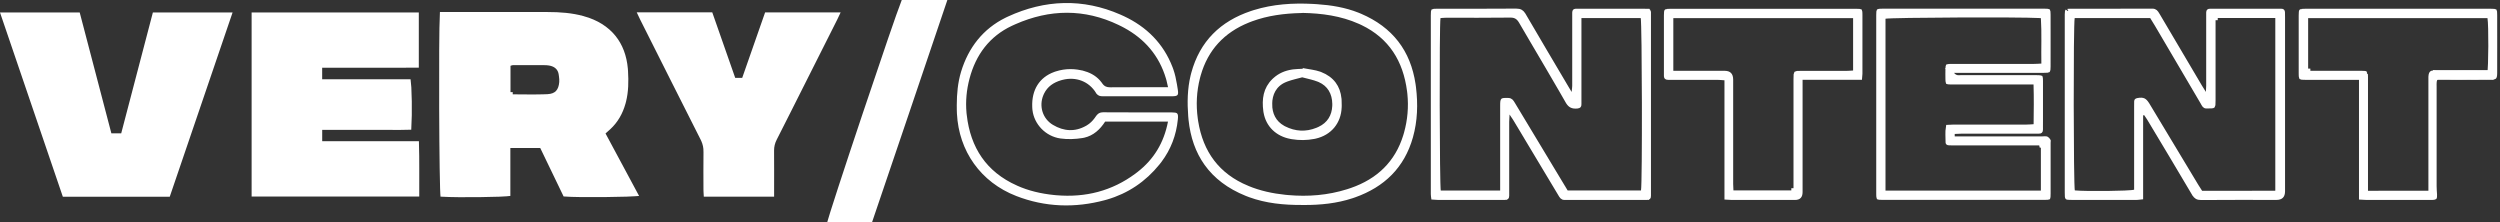 <svg width="563" height="50" viewBox="0 0 563 50" fill="none" xmlns="http://www.w3.org/2000/svg">
<rect x="0" y="0" width="563" height="50" fill="#333333" stroke="none"/>
<path d="M123.334 3.209C126.072 3.209 128.755 3.4 131.368 4.13V4.129C134.335 4.966 136.63 6.42 138.228 8.408C139.727 10.272 140.637 12.636 140.891 15.469L140.933 16.042C141.065 18.337 141.041 20.585 140.495 22.776L140.378 23.215C139.769 25.381 138.715 27.234 137.087 28.74L136.753 29.037C136.529 29.227 136.313 29.425 136.026 29.688L135.739 29.95L135.924 30.294C138.326 34.758 140.72 39.215 143.115 43.679C143.058 43.683 142.998 43.691 142.934 43.695C142.468 43.728 141.851 43.759 141.128 43.784C139.681 43.835 137.822 43.87 135.919 43.887C132.348 43.918 128.671 43.879 127.249 43.766C125.56 40.259 123.85 36.724 122.114 33.114L121.978 32.83H114.432V43.67C114.318 43.682 114.179 43.697 114.014 43.71C113.594 43.742 113.049 43.771 112.413 43.796C111.141 43.846 109.519 43.882 107.831 43.9C104.716 43.934 101.405 43.906 99.67 43.809C99.667 43.763 99.662 43.713 99.659 43.659C99.641 43.338 99.623 42.891 99.606 42.334C99.572 41.22 99.541 39.678 99.513 37.842C99.459 34.17 99.42 29.33 99.402 24.414C99.368 15.212 99.407 5.793 99.545 3.209H123.334ZM115.512 14.175C115.349 14.175 115.207 14.215 115.103 14.247C114.97 14.289 114.933 14.306 114.831 14.335L114.466 14.438V21.248H114.966V21.74C117.447 21.74 119.874 21.81 122.278 21.743L123.306 21.706H123.307C124.27 21.661 125.042 21.391 125.586 20.811C126.12 20.242 126.362 19.448 126.441 18.518C126.483 18.047 126.431 17.566 126.372 17.134L126.314 16.719L126.313 16.716L126.271 16.475C126.153 15.925 125.904 15.465 125.536 15.105C125.172 14.75 124.714 14.512 124.206 14.368L123.984 14.312L123.983 14.312L123.639 14.247C123.293 14.194 122.94 14.175 122.605 14.175H122.606C121.425 14.166 120.241 14.165 119.058 14.166L115.512 14.175Z" fill="white" stroke="white"/>
<path d="M93.816 3.301V14.738C90.354 14.785 86.898 14.749 83.422 14.757H72.053V18.349H92.019C92.059 18.66 92.1 19.118 92.133 19.7C92.183 20.567 92.217 21.652 92.234 22.802C92.265 24.896 92.236 27.183 92.142 28.731C90.699 28.795 89.239 28.743 87.724 28.751H72.061V32.294H93.854C93.967 36.153 93.892 39.903 93.913 43.758H57.164V3.301H93.816Z" fill="white" stroke="white"/>
<path d="M17.564 3.309C19.891 12.193 22.227 21.119 24.596 30.15L24.693 30.523H27.684L27.781 30.149C30.109 21.264 32.446 12.331 34.813 3.309H51.678C47.064 16.849 42.474 30.297 37.867 43.808H14.51C9.927 30.361 5.337 16.905 0.699 3.309H17.564Z" fill="white" stroke="white"/>
<path d="M160.049 3.284C161.73 8.077 163.403 12.865 165.101 17.708L165.218 18.042H167.497L167.615 17.708C169.281 12.956 170.961 8.156 172.658 3.293H188.526C188.372 3.622 188.235 3.914 188.085 4.214C184.682 10.976 181.285 17.742 177.874 24.499L174.458 31.252C174.025 32.108 173.814 32.968 173.822 33.924V33.925C173.847 36.813 173.831 39.7 173.831 42.604V43.783H158.966C158.952 43.537 158.939 43.306 158.929 43.077L158.918 42.704C158.918 39.849 158.885 37.02 158.926 34.178L158.925 34.176C158.941 33.243 158.762 32.404 158.4 31.58L158.233 31.227C155.956 26.724 153.683 22.218 151.413 17.711L144.613 4.188C144.467 3.895 144.33 3.606 144.18 3.284H160.049Z" fill="white" stroke="white"/>
<path d="M212.65 0.5C207.134 16.915 201.559 33.193 196.043 49.5H186.973C186.979 49.479 186.985 49.456 186.992 49.434C187.106 49.042 187.272 48.495 187.486 47.813C187.913 46.45 188.522 44.556 189.257 42.303C190.727 37.796 192.698 31.855 194.707 25.856C196.717 19.858 198.766 13.801 200.394 9.062C201.862 4.787 202.979 1.613 203.418 0.5H212.65Z" fill="white" stroke="white"/>
<path d="M341.436 2.436C341.901 2.432 342.213 2.507 342.453 2.644C342.663 2.764 342.858 2.955 343.058 3.267L343.144 3.409V3.41C344.732 6.136 346.332 8.854 347.936 11.57L352.752 19.715L352.755 19.72C352.945 20.035 353.136 20.35 353.501 20.963L354.279 22.272L354.428 20.757C354.461 20.427 354.493 20.183 354.518 19.966C354.543 19.754 354.563 19.56 354.563 19.362V2.85C354.563 2.631 354.615 2.555 354.634 2.535C354.644 2.524 354.68 2.491 354.788 2.476L354.921 2.469H370.168C370.451 2.469 370.734 2.468 371.008 2.476V2.477C371.179 2.482 371.226 2.528 371.235 2.539C371.246 2.551 371.273 2.589 371.288 2.685L371.297 2.8V43.219C371.297 43.458 371.28 43.796 371.297 44.093V44.094C371.306 44.351 371.247 44.43 371.228 44.449C371.209 44.468 371.129 44.529 370.87 44.523L370.857 45.005L370.87 44.522H370.716L361.531 44.52C358.469 44.52 355.409 44.522 352.35 44.53C352.063 44.529 351.907 44.441 351.781 44.317C351.701 44.238 351.633 44.147 351.561 44.036L351.317 43.634C350.121 41.64 348.926 39.649 347.732 37.657L344.146 31.677C343.66 30.863 343.174 30.049 342.687 29.236L341.22 26.797C341.026 26.471 340.787 26.139 340.461 25.648L340.481 25.277H339.018L339.443 25.923C339.406 26.567 339.371 27.01 339.371 27.439V44.104C339.373 44.344 339.31 44.416 339.286 44.438C339.251 44.469 339.151 44.526 338.896 44.523L338.89 44.983L338.896 44.522H323.791C323.466 44.522 323.158 44.493 322.79 44.463C322.778 44.378 322.77 44.298 322.76 44.225C322.736 44.034 322.72 43.876 322.72 43.726V3.44C322.72 3.066 322.722 2.827 322.744 2.659C322.754 2.581 322.765 2.539 322.772 2.519C322.792 2.511 322.842 2.497 322.944 2.485C323.127 2.464 323.382 2.461 323.774 2.461C329.654 2.461 335.55 2.486 341.436 2.436ZM340.129 3.463C337.713 3.497 335.296 3.503 332.878 3.502L325.619 3.497C325.184 3.497 324.717 3.55 324.366 3.573L323.966 3.598L323.904 3.994C323.862 4.261 323.832 5.066 323.808 6.205C323.784 7.367 323.765 8.928 323.751 10.752C323.722 14.401 323.714 19.107 323.722 23.788C323.731 28.468 323.757 33.124 323.799 36.673C323.819 38.447 323.843 39.947 323.871 41.035C323.885 41.578 323.9 42.022 323.916 42.347C323.924 42.509 323.932 42.646 323.941 42.752C323.945 42.795 323.949 42.846 323.956 42.895L323.982 43.036L324.083 43.404H338.335V23.816C338.335 23.37 338.343 23.074 338.374 22.866C338.389 22.766 338.406 22.705 338.422 22.669C338.434 22.64 338.442 22.631 338.444 22.629C338.446 22.628 338.491 22.587 338.713 22.566C338.822 22.555 338.953 22.551 339.112 22.551L339.681 22.562C339.977 22.571 340.142 22.663 340.274 22.788C340.434 22.939 340.554 23.144 340.738 23.45V23.451C344.012 28.893 347.286 34.337 350.569 39.772V39.771C351.251 40.903 351.939 42.04 352.604 43.145L352.751 43.387H369.966L370.044 42.982C370.072 42.837 370.091 42.561 370.107 42.217C370.124 41.857 370.139 41.38 370.153 40.805C370.181 39.654 370.203 38.101 370.219 36.282C370.252 32.643 370.262 27.935 370.254 23.247C370.245 18.558 370.216 13.888 370.171 10.326C370.148 8.545 370.121 7.038 370.091 5.944C370.075 5.398 370.058 4.951 370.041 4.624C370.032 4.46 370.022 4.322 370.012 4.214C370.004 4.125 369.992 4.008 369.966 3.919L369.858 3.564H355.641V23.463C355.648 23.718 355.593 23.794 355.571 23.818C355.543 23.848 355.456 23.912 355.182 23.941C354.632 23.991 354.24 23.938 353.926 23.786C353.656 23.654 353.397 23.425 353.138 23.021L353.027 22.837V22.836L351.734 20.586C349.57 16.84 347.366 13.114 345.174 9.385L342.554 4.909C342.301 4.473 342.012 4.092 341.606 3.831C341.192 3.564 340.708 3.454 340.129 3.463Z" fill="white" stroke="white"/>
<path d="M484.693 2.445C485.036 2.445 485.229 2.535 485.376 2.656C485.545 2.798 485.685 3.007 485.875 3.327V3.328C489.049 8.721 492.24 14.105 495.421 19.488V19.489C495.66 19.899 495.918 20.294 496.345 20.968L497.188 22.297L497.267 20.725C497.299 20.088 497.334 19.701 497.334 19.328V2.817C497.334 2.608 497.388 2.548 497.404 2.533C497.427 2.512 497.505 2.461 497.723 2.461H513.684C513.901 2.455 513.976 2.505 513.997 2.525C514.01 2.537 514.044 2.576 514.063 2.683L514.076 2.815V2.823C514.092 3.192 514.092 3.555 514.092 3.939V43.078C514.092 43.649 513.95 43.986 513.753 44.183C513.555 44.38 513.218 44.523 512.647 44.523C507.001 44.523 501.355 44.496 495.703 44.546C495.266 44.546 494.975 44.477 494.752 44.35C494.528 44.223 494.32 44.011 494.098 43.637H494.097C492.435 40.819 490.76 38.008 489.081 35.2L484.034 26.782L484.032 26.78L483.845 26.486C483.653 26.192 483.448 25.903 483.273 25.641L483.061 25.323L482.699 25.444C482.653 25.459 482.606 25.477 482.568 25.491C482.527 25.506 482.495 25.517 482.466 25.527L481.698 25.783L482.132 26.216V44.433C481.854 44.465 481.616 44.494 481.384 44.51L481.037 44.523C478.64 44.527 476.242 44.529 473.846 44.529L466.662 44.523H466.661C466.232 44.523 465.952 44.521 465.751 44.498C465.546 44.475 465.529 44.439 465.546 44.456C465.565 44.475 465.529 44.463 465.506 44.264C465.484 44.067 465.483 43.791 465.483 43.368V6.648C465.483 5.499 465.466 4.374 465.483 3.24C465.487 2.961 465.497 2.777 465.519 2.649C465.532 2.575 465.545 2.539 465.551 2.526C465.537 2.539 465.544 2.519 465.643 2.5C465.699 2.49 465.768 2.482 465.857 2.477L466.187 2.47H466.189C472.347 2.453 478.529 2.478 484.693 2.445ZM498.936 3.555V4.055H498.445V22.577C498.445 23.075 498.444 23.395 498.416 23.621C498.396 23.779 498.369 23.833 498.36 23.847C498.36 23.847 498.308 23.89 498.036 23.911C497.772 23.932 497.418 23.928 496.891 23.93C496.65 23.93 496.532 23.851 496.429 23.734C496.356 23.65 496.3 23.561 496.24 23.453L496.02 23.058L496.018 23.055L490.792 14.168C489.051 11.206 487.31 8.243 485.565 5.281H485.564C485.255 4.754 484.908 4.222 484.654 3.81L484.507 3.572H466.812L466.729 3.969C466.699 4.11 466.68 4.385 466.664 4.719C466.646 5.073 466.631 5.545 466.617 6.114C466.588 7.255 466.565 8.802 466.547 10.617C466.512 14.247 466.498 18.957 466.503 23.651C466.509 28.345 466.534 33.025 466.576 36.597C466.597 38.382 466.621 39.893 466.651 40.99C466.666 41.538 466.682 41.987 466.699 42.316C466.707 42.48 466.716 42.618 466.726 42.726C466.734 42.816 466.746 42.931 466.771 43.018L466.866 43.344L467.204 43.376C468.539 43.504 471.64 43.538 474.516 43.505C475.96 43.489 477.358 43.455 478.462 43.407C479.014 43.382 479.496 43.353 479.877 43.322C480.239 43.291 480.556 43.254 480.742 43.201L481.105 43.099V23.965C481.105 23.585 481.105 23.219 481.113 22.846C481.117 22.722 481.15 22.688 481.161 22.677C481.183 22.655 481.247 22.611 481.41 22.579C482.091 22.455 482.455 22.481 482.724 22.608C482.965 22.721 483.205 22.951 483.519 23.435L483.658 23.658H483.659L494.661 41.932C494.933 42.382 495.222 42.817 495.502 43.243L495.65 43.471L495.921 43.47C501.472 43.453 506.959 43.494 512.403 43.445L512.898 43.441V3.555H498.936Z" fill="white" stroke="white"/>
<path d="M423.974 2.453H460.42C460.75 2.453 460.962 2.458 461.11 2.479C461.18 2.489 461.218 2.501 461.236 2.508C461.243 2.524 461.255 2.562 461.265 2.635C461.286 2.783 461.292 2.995 461.292 3.324V3.325C461.296 5.269 461.297 7.214 461.297 9.159L461.292 14.998V14.999C461.292 15.336 461.285 15.553 461.261 15.702C461.248 15.786 461.233 15.822 461.226 15.835C461.21 15.842 461.163 15.861 461.052 15.876C460.883 15.898 460.646 15.904 460.288 15.904H439.014L439.652 16.713C440.005 17.16 440.392 17.36 440.788 17.421C440.97 17.449 441.14 17.445 441.276 17.437C441.431 17.429 441.51 17.419 441.606 17.419C446.875 17.435 452.145 17.427 457.413 17.427H458.683L459.114 17.438C459.232 17.443 459.326 17.451 459.405 17.462C459.47 17.471 459.508 17.481 459.529 17.488C459.535 17.506 459.545 17.539 459.552 17.593C459.562 17.666 459.569 17.755 459.573 17.868L459.58 18.285C459.588 21.225 459.58 24.163 459.58 27.106C459.58 27.591 459.57 28.1 459.573 28.607L459.58 29.113V29.118C459.59 29.413 459.52 29.503 459.494 29.527C459.463 29.556 459.361 29.62 459.065 29.606C458.718 29.589 458.34 29.606 458.043 29.606H441.673C441.178 29.606 440.637 29.649 440.186 29.665L439.703 29.681V30.904L439.866 31.067L440.012 31.213H459.93C460.042 31.213 460.153 31.207 460.25 31.201C460.352 31.195 460.439 31.19 460.524 31.187C460.653 31.184 460.749 31.189 460.822 31.205L460.888 31.224C460.934 31.242 461.006 31.288 461.095 31.384C461.178 31.472 461.255 31.582 461.323 31.695C461.324 31.709 461.325 31.732 461.324 31.767C461.322 31.815 461.318 31.865 461.312 31.934C461.307 31.997 461.3 32.078 461.3 32.159V43.544C461.3 43.91 461.297 44.147 461.277 44.316C461.267 44.396 461.254 44.44 461.247 44.462C461.228 44.468 461.19 44.481 461.124 44.49C460.966 44.511 460.741 44.514 460.387 44.514H423.941C423.59 44.514 423.366 44.51 423.21 44.489C423.141 44.479 423.104 44.467 423.086 44.461C423.079 44.44 423.066 44.394 423.055 44.307C423.045 44.222 423.039 44.12 423.035 43.993L423.028 43.532V3.39C423.028 3.036 423.032 2.807 423.053 2.646C423.064 2.567 423.075 2.526 423.083 2.508C423.101 2.5 423.144 2.489 423.224 2.478C423.387 2.457 423.617 2.453 423.974 2.453ZM441.294 3.437C437.187 3.454 433.146 3.488 430.065 3.537C428.525 3.561 427.223 3.59 426.272 3.621C425.797 3.636 425.406 3.652 425.116 3.67C424.971 3.678 424.847 3.687 424.749 3.697C424.663 3.705 424.561 3.717 424.481 3.739L424.114 3.841V43.428H460.106V32.749H459.743L459.623 32.241H440.02C439.828 32.241 439.641 32.241 439.457 32.239L438.903 32.224H438.9C438.75 32.219 438.691 32.181 438.675 32.168C438.669 32.162 438.663 32.156 438.658 32.142C438.655 32.135 438.651 32.123 438.648 32.105L438.642 32.034C438.65 30.811 438.511 29.758 438.712 28.607C439.172 28.582 439.575 28.553 440.003 28.553H456.374C456.89 28.553 457.436 28.502 457.998 28.471L458.462 28.444L458.469 27.977C458.511 24.92 458.544 22.01 458.453 19.014L458.437 18.529H443.518C442.13 18.529 440.77 18.546 439.394 18.529H439.393C439.089 18.525 438.898 18.518 438.766 18.497C438.717 18.489 438.688 18.479 438.671 18.473C438.665 18.455 438.654 18.42 438.645 18.359C438.634 18.288 438.626 18.201 438.621 18.093L438.609 17.698V17.696L438.599 16.713C438.6 16.385 438.605 16.055 438.609 15.723C438.615 15.402 438.622 15.197 438.642 15.053C438.649 15.002 438.658 14.969 438.664 14.95C438.681 14.945 438.708 14.937 438.75 14.93C438.818 14.92 438.902 14.913 439.006 14.907L439.394 14.892H458.027C458.55 14.892 459.087 14.849 459.739 14.817L460.223 14.794L460.214 14.308C460.149 10.865 460.321 7.42 460.105 4.056L460.078 3.629L459.651 3.591L459.264 3.564C456.945 3.438 448.978 3.406 441.294 3.437Z" fill="white" stroke="white"/>
<path d="M227.175 4.194C235.408 0.403 243.81 0.118 252.087 3.731L252.888 4.093C257.878 6.426 261.589 10.113 263.577 15.278L263.764 15.782C264.136 16.834 264.367 17.954 264.56 19.1L264.746 20.254V20.255C264.797 20.573 264.814 20.785 264.805 20.928C264.8 20.997 264.79 21.036 264.783 21.056C264.78 21.066 264.776 21.071 264.775 21.073L264.774 21.075L264.77 21.078C264.767 21.081 264.759 21.086 264.746 21.092C264.719 21.104 264.674 21.12 264.599 21.134C264.522 21.149 264.428 21.16 264.312 21.168L263.899 21.18C261.292 21.197 258.688 21.18 256.074 21.18H248.38C248.067 21.18 247.863 21.157 247.704 21.093C247.564 21.037 247.42 20.934 247.268 20.687H247.267C245.527 17.848 242.362 16.67 239.126 17.508L238.813 17.595C237.012 18.129 235.523 19.111 234.668 20.87L234.506 21.23C233.375 23.943 234.323 27.038 236.864 28.55V28.55C239.452 30.099 242.167 30.255 244.801 28.78L245.056 28.632L245.057 28.631C245.768 28.199 246.412 27.575 246.902 26.905L247.102 26.616L247.104 26.613C247.321 26.276 247.5 26.081 247.687 25.964C247.821 25.88 247.983 25.821 248.213 25.798L248.467 25.787C251.031 25.808 253.595 25.811 256.157 25.811H263.844C264.183 25.811 264.409 25.825 264.565 25.855C264.64 25.87 264.685 25.886 264.71 25.898C264.731 25.908 264.737 25.915 264.738 25.916C264.738 25.916 264.745 25.924 264.755 25.951C264.765 25.981 264.776 26.031 264.783 26.11C264.79 26.193 264.79 26.293 264.785 26.416L264.751 26.857V26.858C264.409 30.314 263.222 33.42 261.155 36.169L260.729 36.714C257.661 40.508 253.781 43.121 249.141 44.464L248.69 44.59C242.055 46.375 235.45 46.16 229.024 43.667H229.023C221.226 40.632 216.418 33.817 216 25.552L215.973 24.747L215.965 23.667C215.975 21.155 216.192 18.696 216.907 16.316C218.529 10.953 221.764 6.851 226.692 4.424L227.175 4.194ZM252.113 5.167C244.284 1.412 236.325 1.534 228.461 4.999L227.675 5.356C222.462 7.804 219.293 12.09 217.848 17.597C217.171 20.159 216.92 22.769 217.157 25.427L217.211 25.958L217.212 25.959C218.077 33.478 221.739 39.066 228.77 42.228V42.229C231.494 43.456 234.352 44.111 237.28 44.41L237.866 44.466H237.867C244.515 45.031 250.613 43.491 255.974 39.511L256.49 39.118C260.236 36.2 262.584 32.369 263.52 27.483L263.57 27.222L263.228 26.881H248.604L248.457 27.112C247.37 28.813 245.951 30.097 244.065 30.52L243.682 30.593H243.681C242.107 30.845 240.446 30.907 238.892 30.691H238.893C235.755 30.248 233.359 27.685 233.009 24.739L232.981 24.453V24.452L232.96 24.081C232.883 22.24 233.266 20.672 234.042 19.431C234.815 18.194 235.999 17.247 237.582 16.674L237.903 16.564H237.904C239.981 15.899 242.089 15.905 244.191 16.526V16.525C245.601 16.944 246.788 17.692 247.642 18.823L247.809 19.054C248.106 19.488 248.446 19.782 248.858 19.957C249.159 20.084 249.474 20.138 249.797 20.155L250.121 20.161C253.916 20.128 257.7 20.144 261.501 20.144H263.68L263.532 19.528C263.401 18.981 263.302 18.487 263.184 18.021L263.059 17.564C261.481 12.235 258.111 8.369 253.36 5.8L252.895 5.555V5.554L252.113 5.167Z" fill="white" stroke="white"/>
<path d="M376.333 16.446H388.391C388.95 16.446 389.278 16.59 389.471 16.79C389.668 16.994 389.811 17.343 389.811 17.933V41.416C389.811 41.932 389.845 42.449 389.87 42.905L389.895 43.378H403.906V42.878H404.397V17.791C404.397 17.32 404.398 17.008 404.423 16.783C404.443 16.597 404.473 16.542 404.479 16.532C404.492 16.524 404.546 16.499 404.705 16.48C404.92 16.456 405.219 16.455 405.676 16.455H415.929C416.401 16.455 416.91 16.402 417.344 16.379L417.818 16.355V3.58H376.333V16.446ZM388.849 17.614L388.383 17.583C387.793 17.544 387.25 17.483 386.738 17.482H375.635C375.383 17.482 375.31 17.419 375.29 17.396C375.27 17.374 375.233 17.316 375.219 17.18L375.214 17.015V3.49C375.214 3.12 375.218 2.879 375.242 2.709C375.265 2.54 375.297 2.529 375.28 2.546C375.265 2.56 375.282 2.528 375.456 2.505C375.63 2.482 375.876 2.478 376.251 2.478H417.949C418.312 2.478 418.549 2.481 418.716 2.502C418.799 2.512 418.843 2.524 418.863 2.531C418.87 2.549 418.881 2.588 418.891 2.66C418.902 2.739 418.909 2.834 418.913 2.954L418.92 3.394C418.928 7.805 418.92 12.214 418.92 16.619C418.92 16.869 418.893 17.102 418.857 17.474H405.441V43.261C405.441 43.775 405.317 44.069 405.155 44.237C404.996 44.402 404.722 44.528 404.236 44.53H390.004C389.634 44.53 389.288 44.501 388.849 44.471V17.614Z" fill="white" stroke="white"/>
<path d="M282.49 2.754C286.755 1.43 291.162 1.149 295.639 1.384L296.534 1.438C299.715 1.654 302.811 2.158 305.742 3.318L306.326 3.559C313.242 6.525 317.197 11.668 318.287 18.997L318.384 19.712V19.713C318.843 23.47 318.726 27.19 317.709 30.801C315.826 37.461 311.427 41.688 305.038 43.959L304.414 44.173C300.951 45.312 297.364 45.67 293.702 45.67V45.659L293.201 45.661C289.156 45.676 285.206 45.3 281.45 43.925L280.701 43.636C276.745 42.033 273.756 39.753 271.676 36.839C269.725 34.107 268.554 30.793 268.152 26.907L268.082 26.122C267.85 23.081 267.904 20.068 268.606 17.129L268.756 16.543C270.64 9.573 275.175 5.208 281.838 2.965L282.489 2.754H282.49ZM293.005 2.433C289.155 2.529 285.416 3 281.819 4.322L281.083 4.605C275.357 6.907 271.586 10.979 269.914 16.86L269.759 17.434C268.971 20.507 268.817 23.616 269.241 26.743L269.333 27.369C270.464 34.432 274.192 39.529 280.895 42.309V42.31C283.646 43.455 286.508 44.067 289.425 44.368L290.009 44.423C294.591 44.833 299.111 44.475 303.508 43.092L304.386 42.802C310.431 40.702 314.625 36.704 316.503 30.574L316.678 29.973C317.481 27.064 317.747 24.092 317.435 21.081L317.365 20.478C316.469 13.54 313.187 8.256 306.828 5.193L306.203 4.903H306.202C302.054 3.062 297.684 2.492 293.337 2.409L293.021 2.403L293.005 2.433Z" fill="white" stroke="white"/>
<path d="M519.196 2.469H560.894C561.255 2.469 561.49 2.474 561.657 2.495C561.745 2.506 561.789 2.52 561.808 2.527C561.815 2.544 561.828 2.583 561.839 2.659C561.86 2.816 561.865 3.04 561.865 3.39V3.391C561.869 5.572 561.871 7.753 561.871 9.934L561.865 16.477V16.478C561.865 16.816 561.84 17.044 561.799 17.194C561.78 17.266 561.76 17.309 561.745 17.333C561.732 17.354 561.723 17.359 561.72 17.361C561.718 17.362 561.673 17.393 561.509 17.378C561.386 17.366 561.225 17.332 561.017 17.268L560.793 17.194C560.644 17.14 560.409 17.047 560.191 16.99C560.158 16.982 560.121 16.974 560.082 16.966C560.123 16.953 560.164 16.939 560.185 16.932C560.218 16.922 560.228 16.919 560.228 16.919L560.535 16.857L560.614 16.554C560.662 16.368 560.696 16.051 560.723 15.685C560.752 15.303 560.775 14.82 560.796 14.272C560.836 13.175 560.861 11.803 560.867 10.419C560.873 9.035 560.861 7.636 560.831 6.485C560.8 5.354 560.751 4.416 560.672 3.989L560.595 3.58H519.294V15.955H519.794V16.447H531.893C532.214 16.447 532.42 16.454 532.562 16.477C532.699 16.499 532.708 16.526 532.693 16.511C532.68 16.497 532.708 16.511 532.732 16.659C532.744 16.733 532.752 16.824 532.758 16.935L532.772 17.345V43.462H533.272C537.908 43.462 542.339 43.469 546.878 43.453L547.376 43.452V17.451L547.382 17.212C547.413 16.702 547.541 16.514 547.633 16.448C547.739 16.373 548.013 16.307 548.666 16.533H548.667C548.774 16.572 548.887 16.631 548.979 16.686C549.023 16.713 549.059 16.737 549.084 16.754C549.087 16.756 549.09 16.758 549.092 16.759L549.245 16.912L549.496 16.873C550.006 16.793 550.459 16.7 550.844 16.63C551.239 16.558 551.575 16.507 551.903 16.496L551.902 16.495C552.677 16.47 553.454 16.465 554.233 16.467L556.579 16.48H556.582C557.169 16.48 557.652 16.443 558.158 16.486C558.637 16.527 559.064 16.64 559.457 16.908V16.907C559.484 16.926 559.512 16.939 559.54 16.952C559.514 16.957 559.488 16.963 559.463 16.971L559.348 17.016C558.801 17.279 558.23 17.356 557.608 17.366C557.295 17.371 556.979 17.359 556.645 17.348C556.481 17.343 556.312 17.338 556.141 17.336L555.624 17.342C554.407 17.383 553.181 17.383 551.964 17.342H551.965C551.418 17.319 550.85 17.204 550.266 17.064H550.267C549.804 16.952 549.329 16.976 548.936 17.221C548.585 17.441 548.372 17.794 548.281 18.21L548.25 18.392C548.203 18.758 548.228 19.172 548.228 19.453V41.931C548.228 42.247 548.243 42.568 548.262 42.883L548.321 43.803C548.333 44.065 548.331 44.232 548.315 44.346C548.307 44.404 548.297 44.432 548.292 44.444C548.278 44.451 548.247 44.465 548.184 44.478C548.124 44.491 548.049 44.502 547.956 44.511L547.613 44.531H547.607C547.289 44.547 547.002 44.531 546.634 44.531H532.973C532.597 44.531 532.232 44.503 531.745 44.471V17.482H519.171C518.796 17.482 518.556 17.479 518.386 17.456C518.29 17.443 518.247 17.427 518.232 17.42C518.224 17.401 518.209 17.351 518.196 17.247C518.185 17.157 518.178 17.05 518.173 16.917L518.167 16.434V3.49C518.167 3.118 518.171 2.875 518.195 2.704C518.218 2.533 518.25 2.521 518.234 2.537C518.219 2.552 518.234 2.52 518.406 2.497C518.579 2.474 518.823 2.469 519.196 2.469Z" fill="white" stroke="white"/>
<path d="M293.76 15.909C294.314 16.009 294.884 16.093 295.402 16.185C296.004 16.291 296.576 16.416 297.113 16.602L297.342 16.686C298.665 17.203 299.684 17.949 300.396 18.906C301.063 19.803 301.479 20.911 301.606 22.241L301.628 22.511C301.652 22.922 301.663 23.337 301.656 23.748L301.645 24.159V24.162C301.516 27.507 299.444 29.988 296.195 30.729L295.877 30.795C294.252 31.103 292.635 31.122 291.019 30.852L290.695 30.795H290.693C287.665 30.227 285.551 28.191 285.042 25.25L284.998 24.962C284.647 22.349 284.986 20.004 286.899 18.149L287.09 17.971L287.091 17.97C288.207 16.955 289.517 16.396 290.998 16.161L291.297 16.118C291.981 16.03 292.643 16.032 293.39 15.988L293.744 15.968L293.76 15.909ZM293.132 16.928C292.091 17.224 290.882 17.464 289.773 17.876L289.306 18.064C286.989 19.066 286.005 21.13 285.996 23.432H285.997C285.98 25.668 286.879 27.625 288.964 28.78L289.17 28.89L289.171 28.891C291.62 30.132 294.142 30.248 296.63 29.246L297.127 29.031C299.35 28.001 300.422 26.135 300.525 23.877L300.533 23.42C300.52 22.202 300.243 21.073 299.65 20.121C299.092 19.224 298.268 18.509 297.175 18.026L296.953 17.934C295.879 17.504 294.674 17.273 293.534 16.967L293.415 16.848L293.132 16.928Z" fill="white" stroke="white"/>
<path d="M561.069 16.287H548.413V17.476H561.069V16.287Z" fill="white" stroke="white" stroke-miterlimit="10"/>
</svg>
